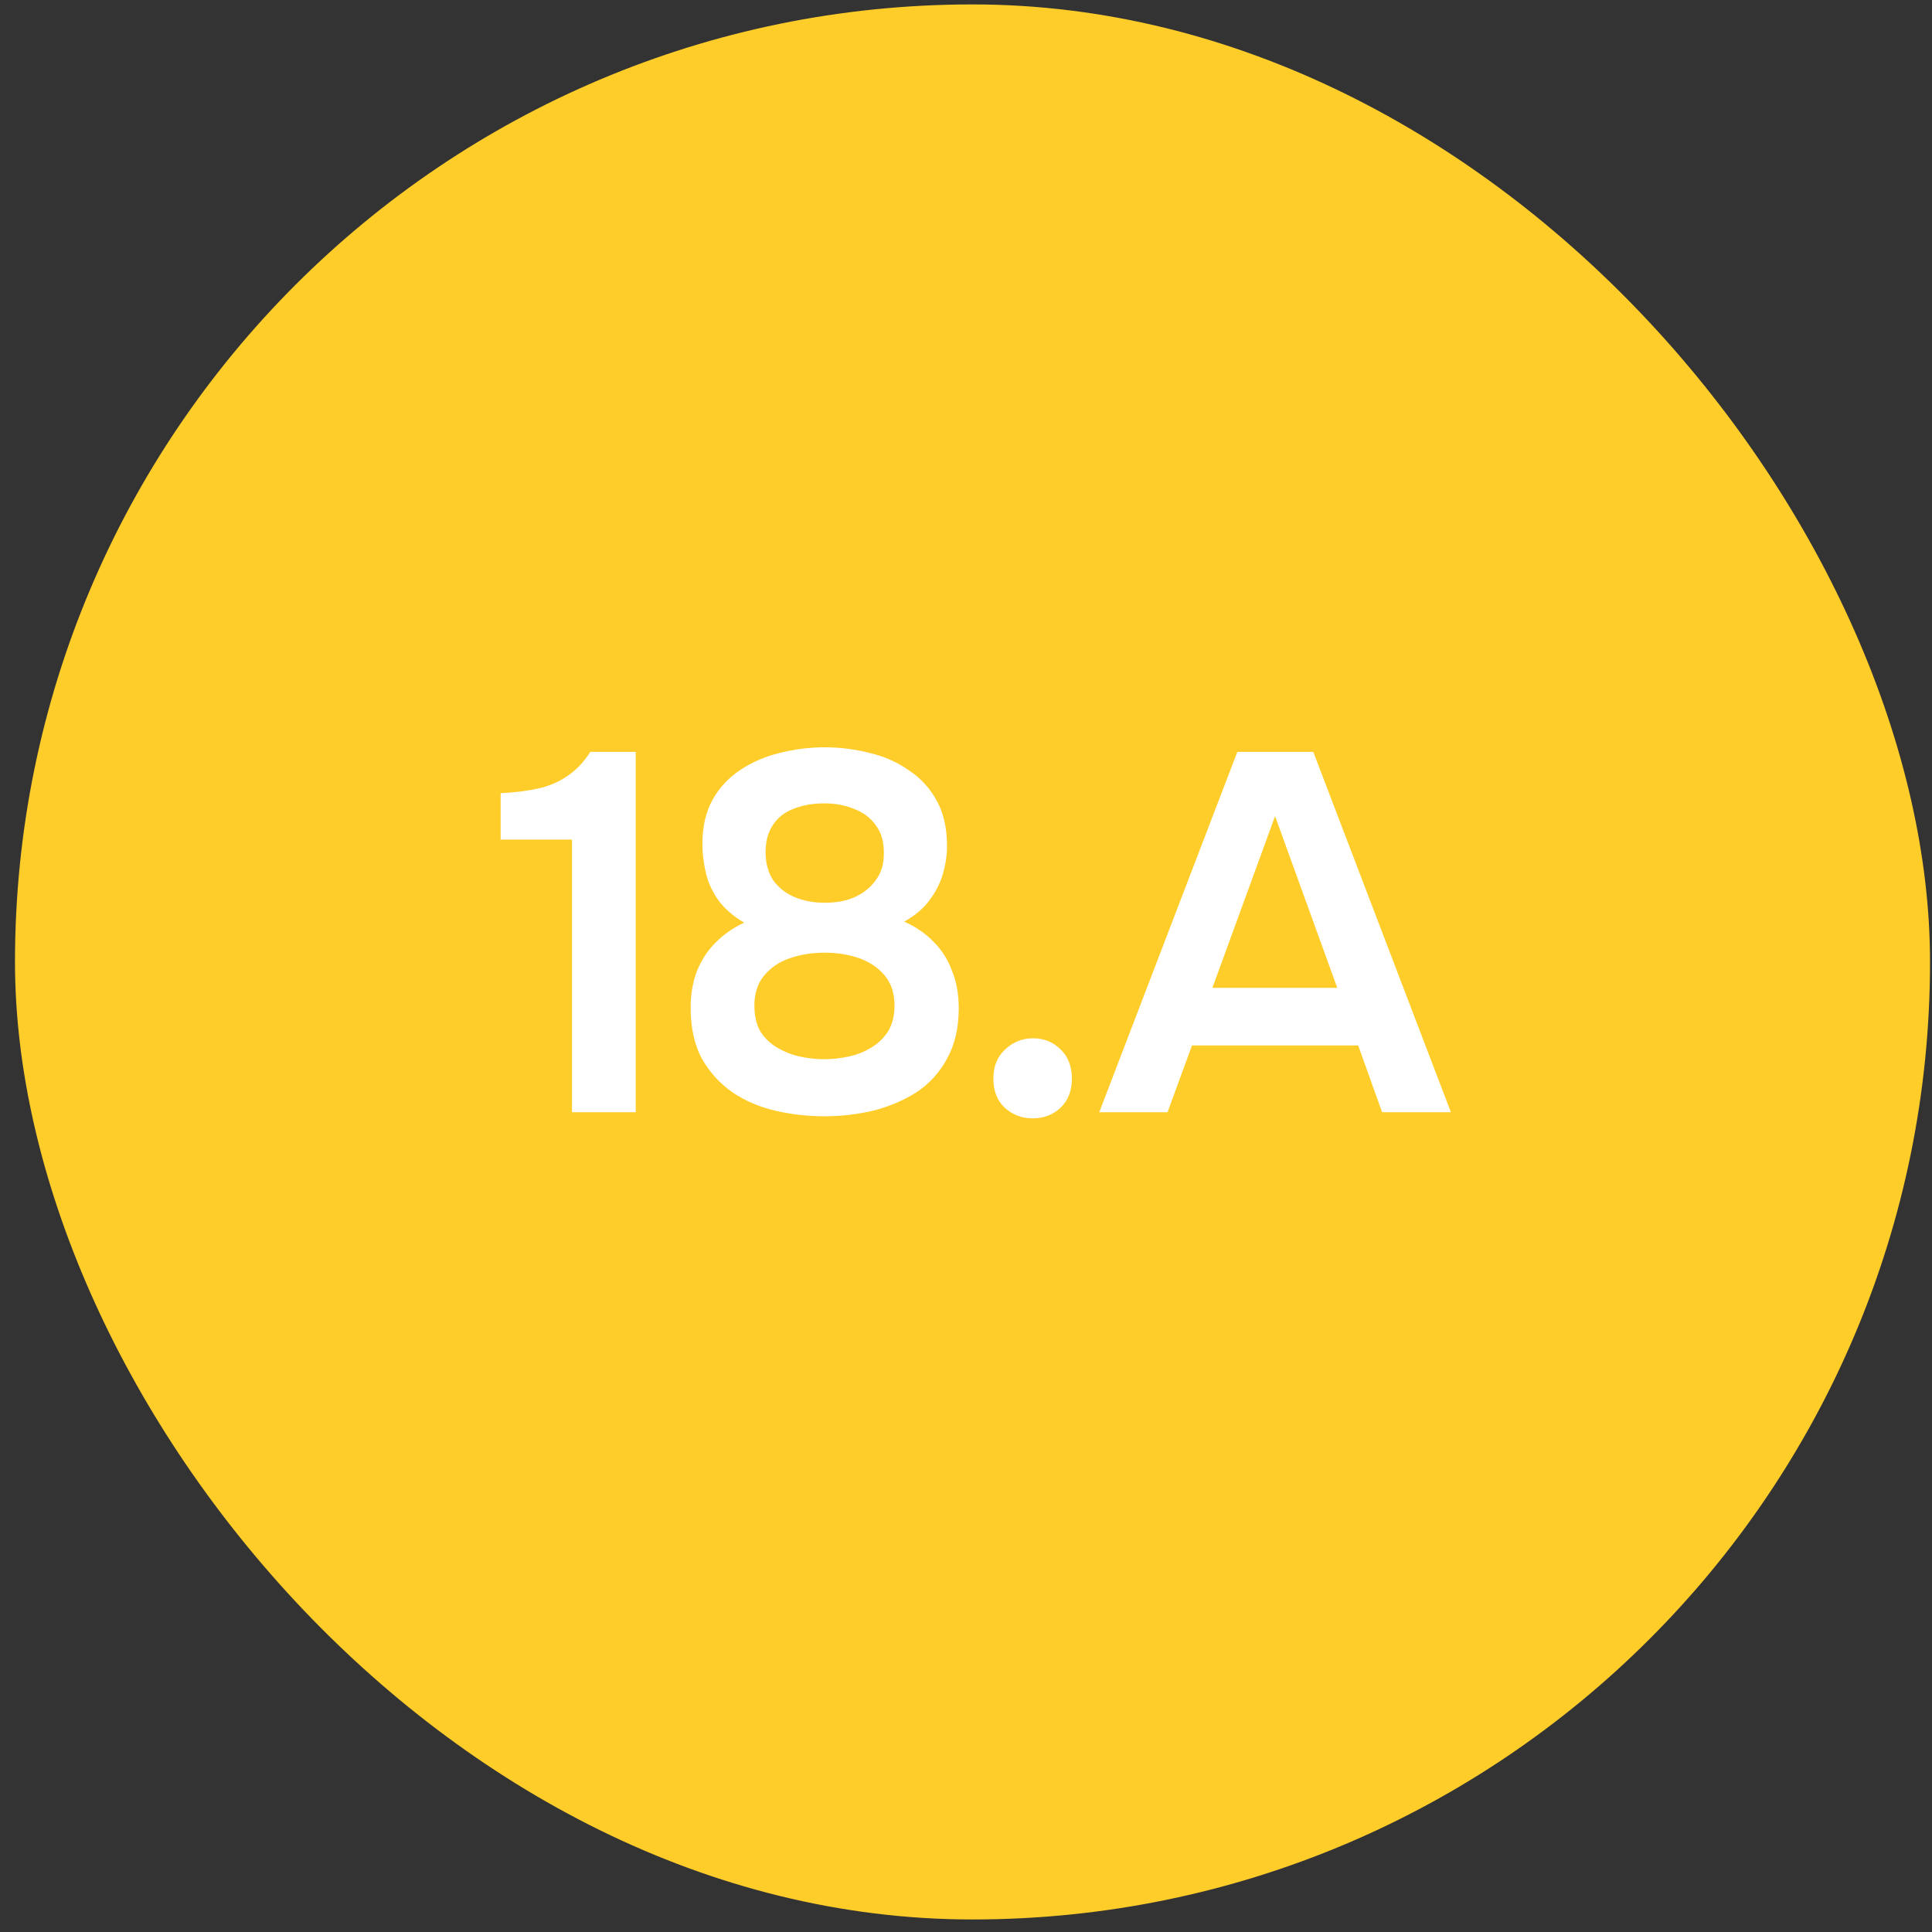 <?xml version="1.0" encoding="UTF-8"?> <svg xmlns="http://www.w3.org/2000/svg" width="45" height="45" viewBox="0 0 45 45" fill="none"><rect x="0" y="0" width="45" height="45" fill="#333333" stroke="none"/><rect x="0.349" y="0.103" width="44.605" height="44.605" rx="22.303" fill="#FFCD2A"></rect><path d="M13.323 25.905L13.323 19.555H11.661V18.475C11.986 18.459 12.274 18.423 12.528 18.368C12.781 18.312 13.006 18.218 13.204 18.083C13.41 17.948 13.592 17.759 13.75 17.513H14.807L14.807 25.905H13.323ZM19.197 26C18.809 26 18.429 25.957 18.057 25.87C17.685 25.783 17.353 25.64 17.06 25.442C16.767 25.237 16.53 24.976 16.348 24.659C16.174 24.334 16.087 23.939 16.087 23.472C16.087 23.163 16.134 22.882 16.229 22.629C16.332 22.368 16.479 22.142 16.669 21.953C16.858 21.763 17.08 21.608 17.333 21.49C17.088 21.347 16.89 21.177 16.74 20.979C16.597 20.781 16.498 20.568 16.443 20.338C16.388 20.109 16.36 19.883 16.36 19.662C16.36 19.258 16.439 18.914 16.597 18.629C16.756 18.344 16.973 18.111 17.25 17.929C17.527 17.747 17.832 17.616 18.164 17.537C18.504 17.45 18.853 17.406 19.209 17.406C19.565 17.406 19.913 17.45 20.253 17.537C20.594 17.616 20.898 17.751 21.167 17.941C21.444 18.122 21.662 18.36 21.82 18.653C21.978 18.938 22.058 19.29 22.058 19.709C22.058 19.915 22.026 20.128 21.963 20.35C21.899 20.572 21.792 20.781 21.642 20.979C21.5 21.169 21.306 21.331 21.06 21.466C21.329 21.585 21.559 21.743 21.749 21.941C21.939 22.131 22.081 22.356 22.176 22.617C22.279 22.87 22.331 23.159 22.331 23.484C22.331 23.943 22.239 24.334 22.058 24.659C21.883 24.983 21.646 25.244 21.345 25.442C21.045 25.632 20.708 25.775 20.336 25.87C19.964 25.957 19.585 26 19.197 26ZM19.197 24.671C19.387 24.671 19.573 24.651 19.755 24.611C19.945 24.572 20.119 24.505 20.277 24.41C20.443 24.315 20.578 24.188 20.681 24.03C20.784 23.864 20.835 23.662 20.835 23.424C20.835 23.14 20.76 22.906 20.609 22.724C20.459 22.542 20.261 22.408 20.016 22.32C19.771 22.233 19.502 22.19 19.209 22.19C18.916 22.19 18.643 22.233 18.39 22.32C18.144 22.408 17.947 22.542 17.796 22.724C17.646 22.906 17.571 23.14 17.571 23.424C17.571 23.662 17.618 23.864 17.713 24.03C17.816 24.188 17.951 24.315 18.117 24.41C18.283 24.505 18.457 24.572 18.639 24.611C18.829 24.651 19.015 24.671 19.197 24.671ZM19.209 21.027C19.478 21.027 19.711 20.983 19.909 20.896C20.115 20.801 20.277 20.671 20.396 20.504C20.522 20.338 20.586 20.137 20.586 19.899C20.594 19.63 20.534 19.408 20.408 19.234C20.281 19.052 20.111 18.922 19.897 18.843C19.691 18.756 19.458 18.712 19.197 18.712C18.928 18.712 18.686 18.756 18.473 18.843C18.267 18.922 18.109 19.048 17.998 19.223C17.887 19.389 17.832 19.598 17.832 19.852C17.832 20.105 17.891 20.322 18.01 20.504C18.137 20.678 18.303 20.809 18.508 20.896C18.722 20.983 18.956 21.027 19.209 21.027ZM24.052 26.048C23.799 26.048 23.581 25.965 23.399 25.798C23.225 25.632 23.138 25.407 23.138 25.122C23.138 24.837 23.229 24.611 23.411 24.445C23.593 24.271 23.811 24.184 24.064 24.184C24.317 24.184 24.531 24.271 24.705 24.445C24.879 24.611 24.966 24.837 24.966 25.122C24.966 25.407 24.879 25.632 24.705 25.798C24.531 25.965 24.313 26.048 24.052 26.048ZM25.604 25.905L28.82 17.513H30.589L33.794 25.905H32.192L31.634 24.35H27.764L27.194 25.905H25.604ZM28.239 23.009H31.147L29.699 19.009L28.239 23.009Z" fill="white"></path></svg> 